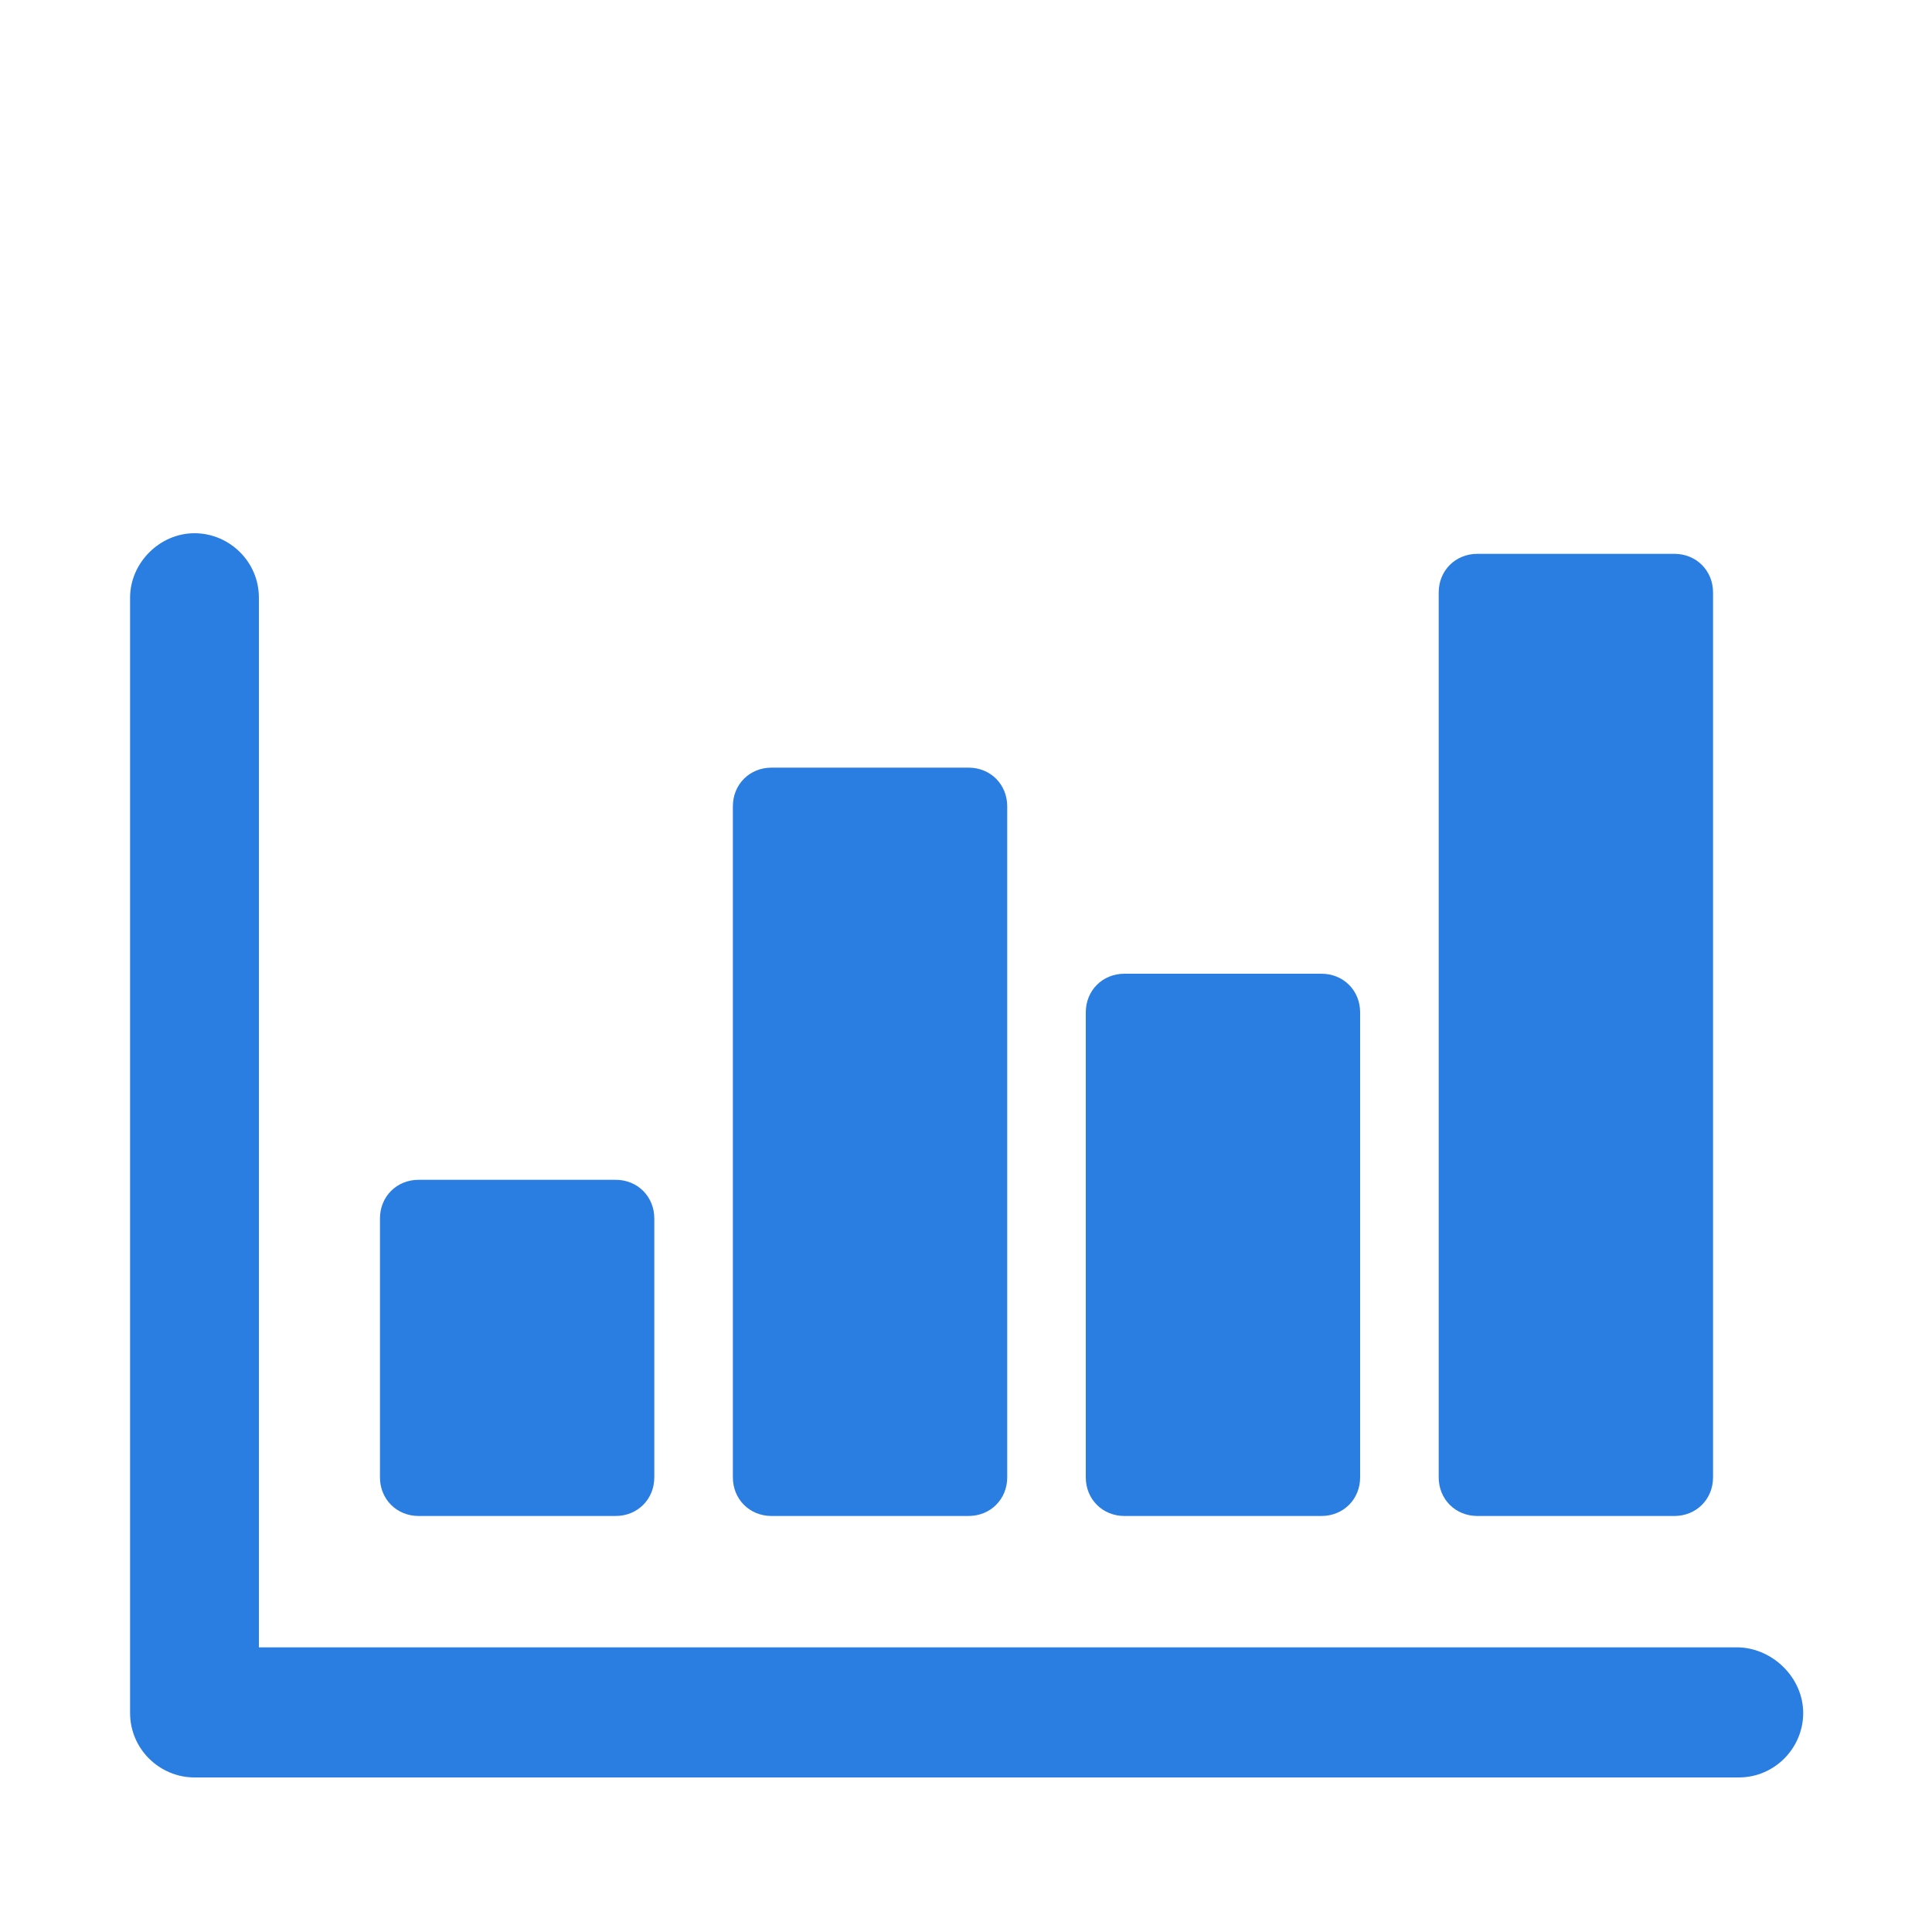 <?xml version="1.0" encoding="utf-8"?>
<!-- Generator: Adobe Illustrator 27.0.0, SVG Export Plug-In . SVG Version: 6.00 Build 0)  -->
<svg version="1.1" id="Layer_1" xmlns="http://www.w3.org/2000/svg" xmlns:xlink="http://www.w3.org/1999/xlink" x="0px" y="0px"
	 viewBox="0 0 150 150" style="enable-background:new 0 0 150 150;" xml:space="preserve">
<style type="text/css">
	.st0{fill:#2A7DE1;}
</style>
<g id="a">
</g>
<g id="a_00000114783913410071387070000000642047677399217082_">
</g>
<g id="a_00000082329017632046086700000017472914153655641473_">
</g>
<g id="a_00000047753191371172684580000010884847843736320149_">
</g>
<g id="a_00000059279409710301899710000005517886065297116297_">
</g>
<path class="st0" d="M50.8,94.6v20.1c0,1.7-1.3,3-3,3H32.5c-1.7,0-3-1.3-3-3V94.6c0-1.7,1.3-3,3-3h15.3
	C49.5,91.6,50.8,92.9,50.8,94.6z M75.2,59.6H59.9c-1.7,0-3,1.3-3,3v52.1c0,1.7,1.3,3,3,3h15.3c1.7,0,3-1.3,3-3V62.6
	C78.2,60.9,76.9,59.6,75.2,59.6z M102.6,75.6H87.3c-1.7,0-3,1.3-3,3v36.1c0,1.7,1.3,3,3,3h15.3c1.7,0,3-1.3,3-3V78.6
	C105.6,76.9,104.3,75.6,102.6,75.6z M130,43h-15.3c-1.7,0-3,1.3-3,3v68.7c0,1.7,1.3,3,3,3H130c1.7,0,3-1.3,3-3V46
	C133,44.3,131.7,43,130,43z M135,127.9c2.7,0.1,5,2.4,5,5.1s-2.2,5-5,5H15.1c-2.7,0-5-2.2-5-5V46.4c0-2.7,2.3-5,5-5s5,2.2,5,5v81.5
	H135L135,127.9z"/>
</svg>
